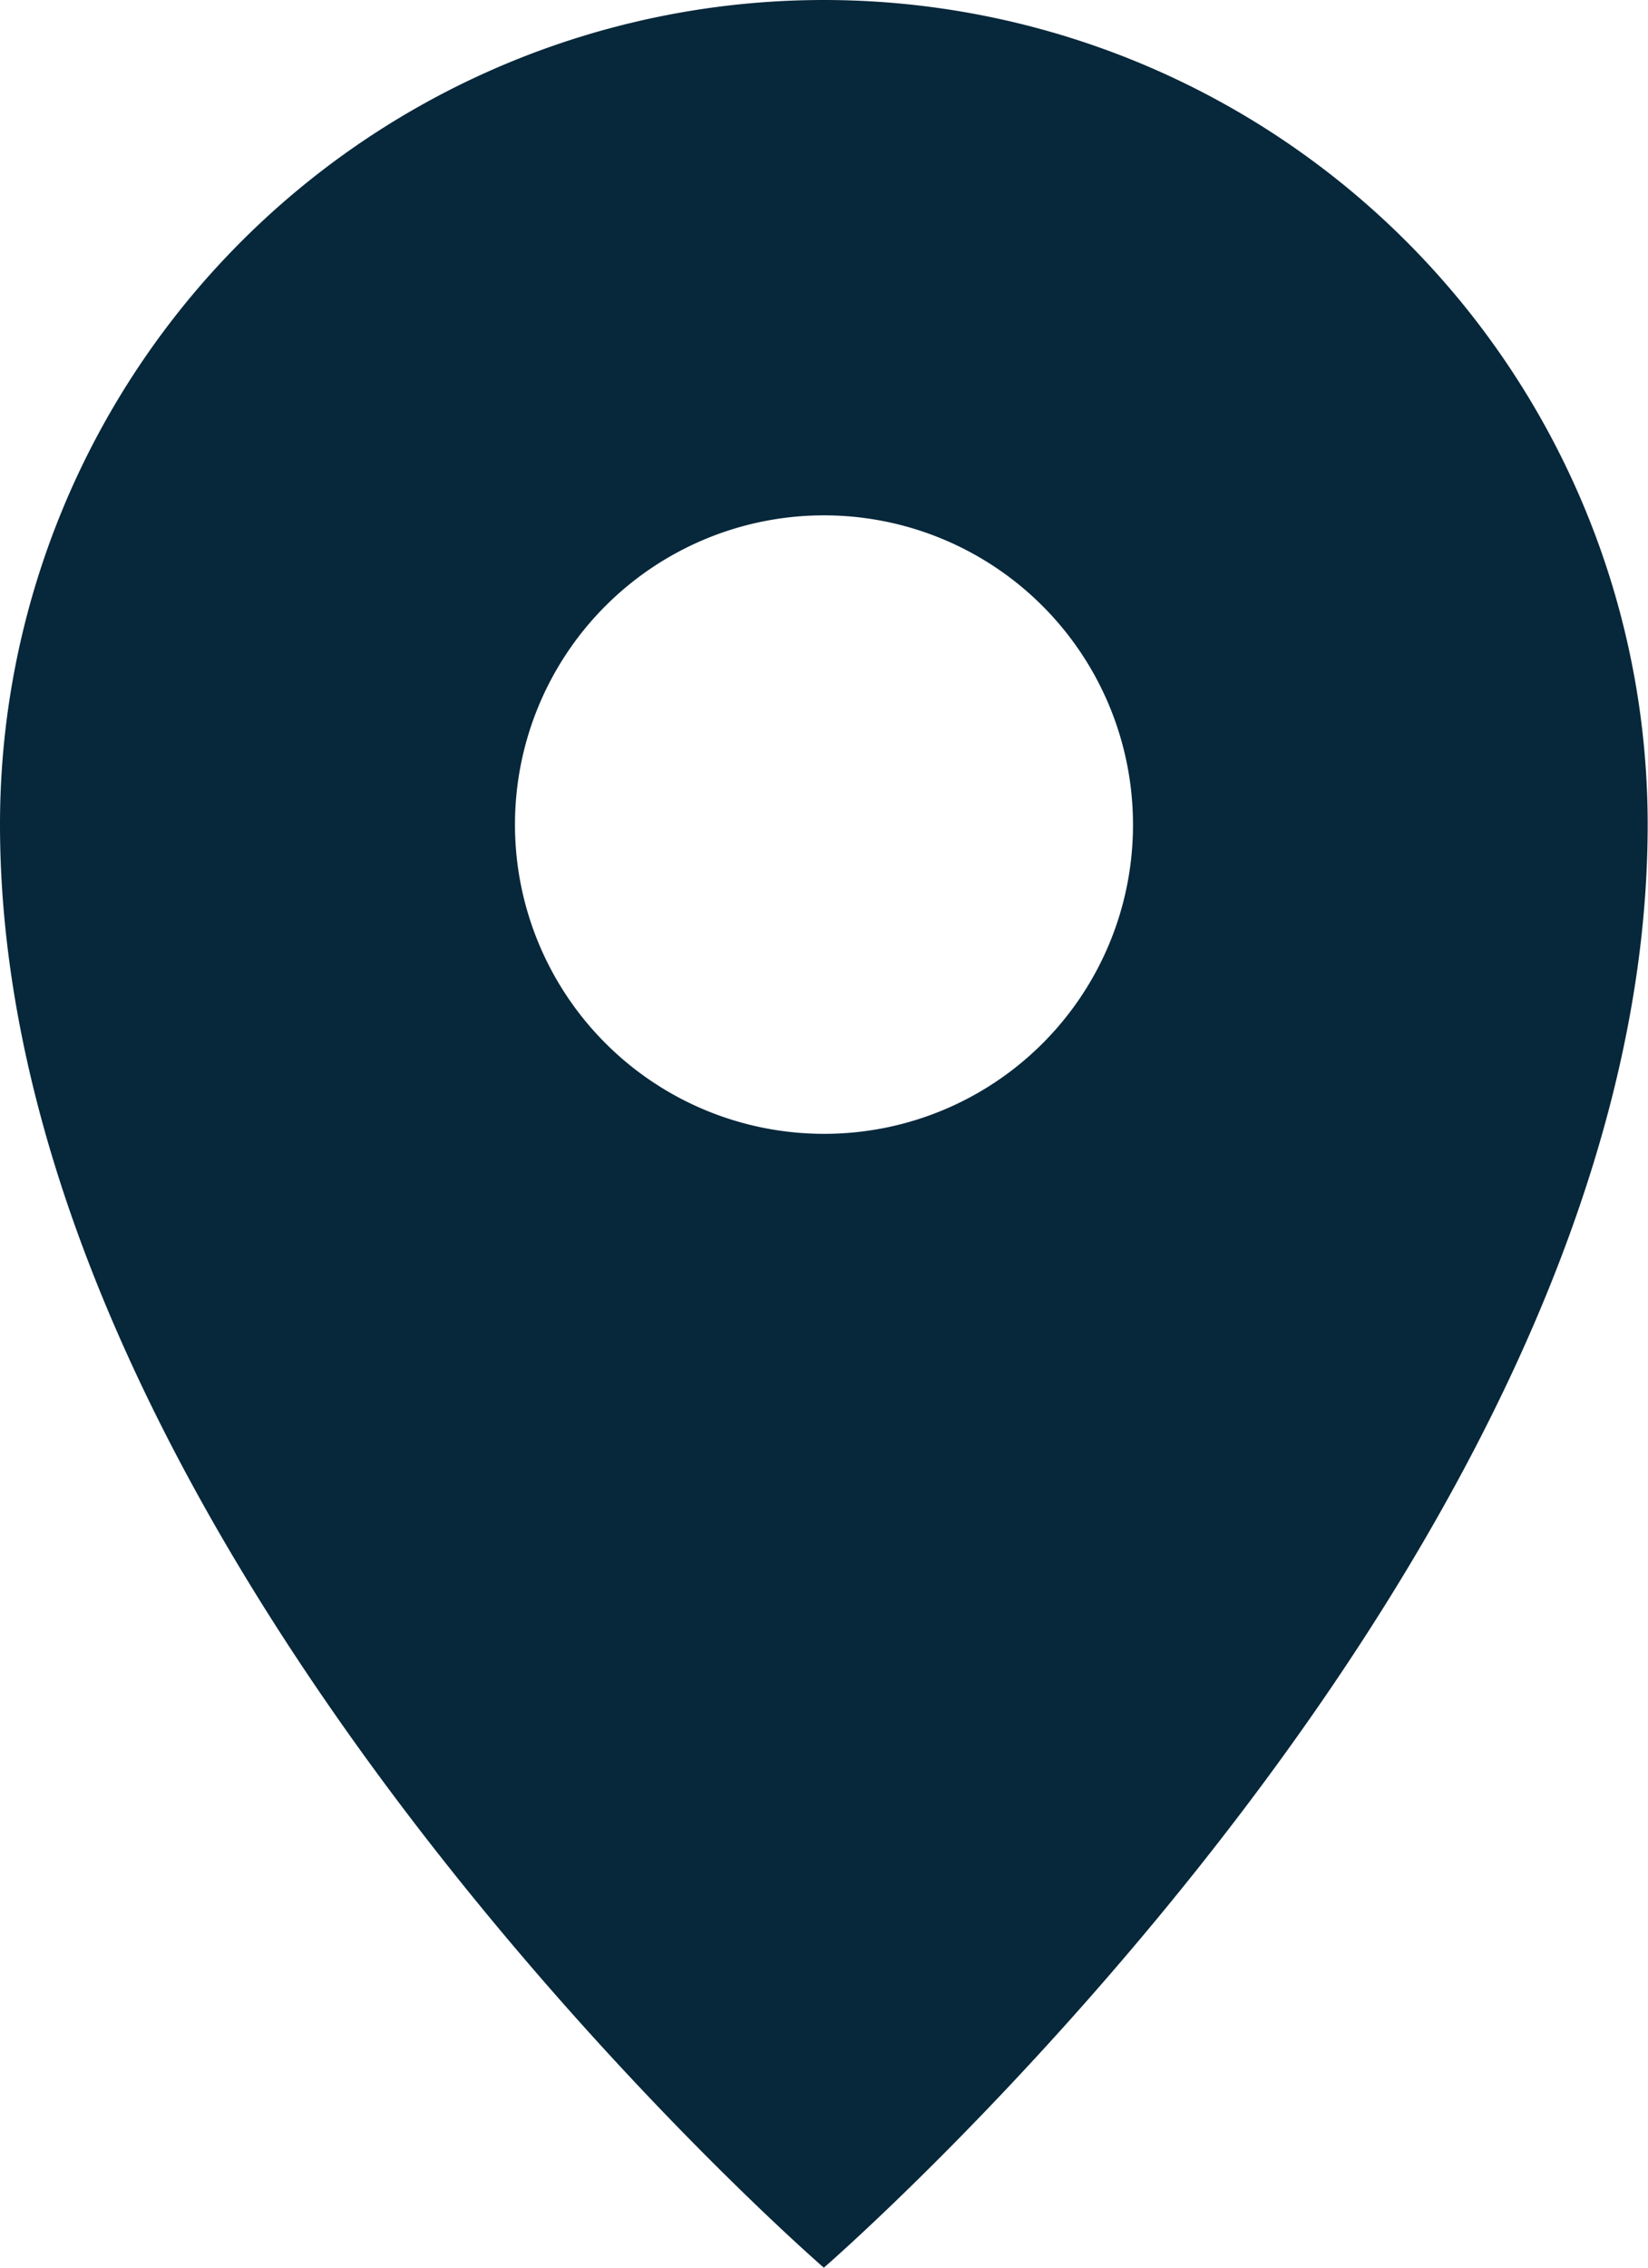 <svg xmlns="http://www.w3.org/2000/svg" width="45.609" height="62.713" viewBox="0 0 45.609 62.713">
  <g id="Location-Filled" transform="translate(-4 -1)">
    <path id="Path_278" data-name="Path 278" d="M26.8,1A22.8,22.8,0,0,0,4,23.8C4,43.987,26.8,63.713,26.8,63.713s22.8-19.726,22.8-39.908A22.8,22.8,0,0,0,26.8,1Zm0,31.356A8.552,8.552,0,1,1,35.356,23.8,8.54,8.54,0,0,1,26.8,32.356Z" fill="#07273a"/>
  </g>
</svg>
